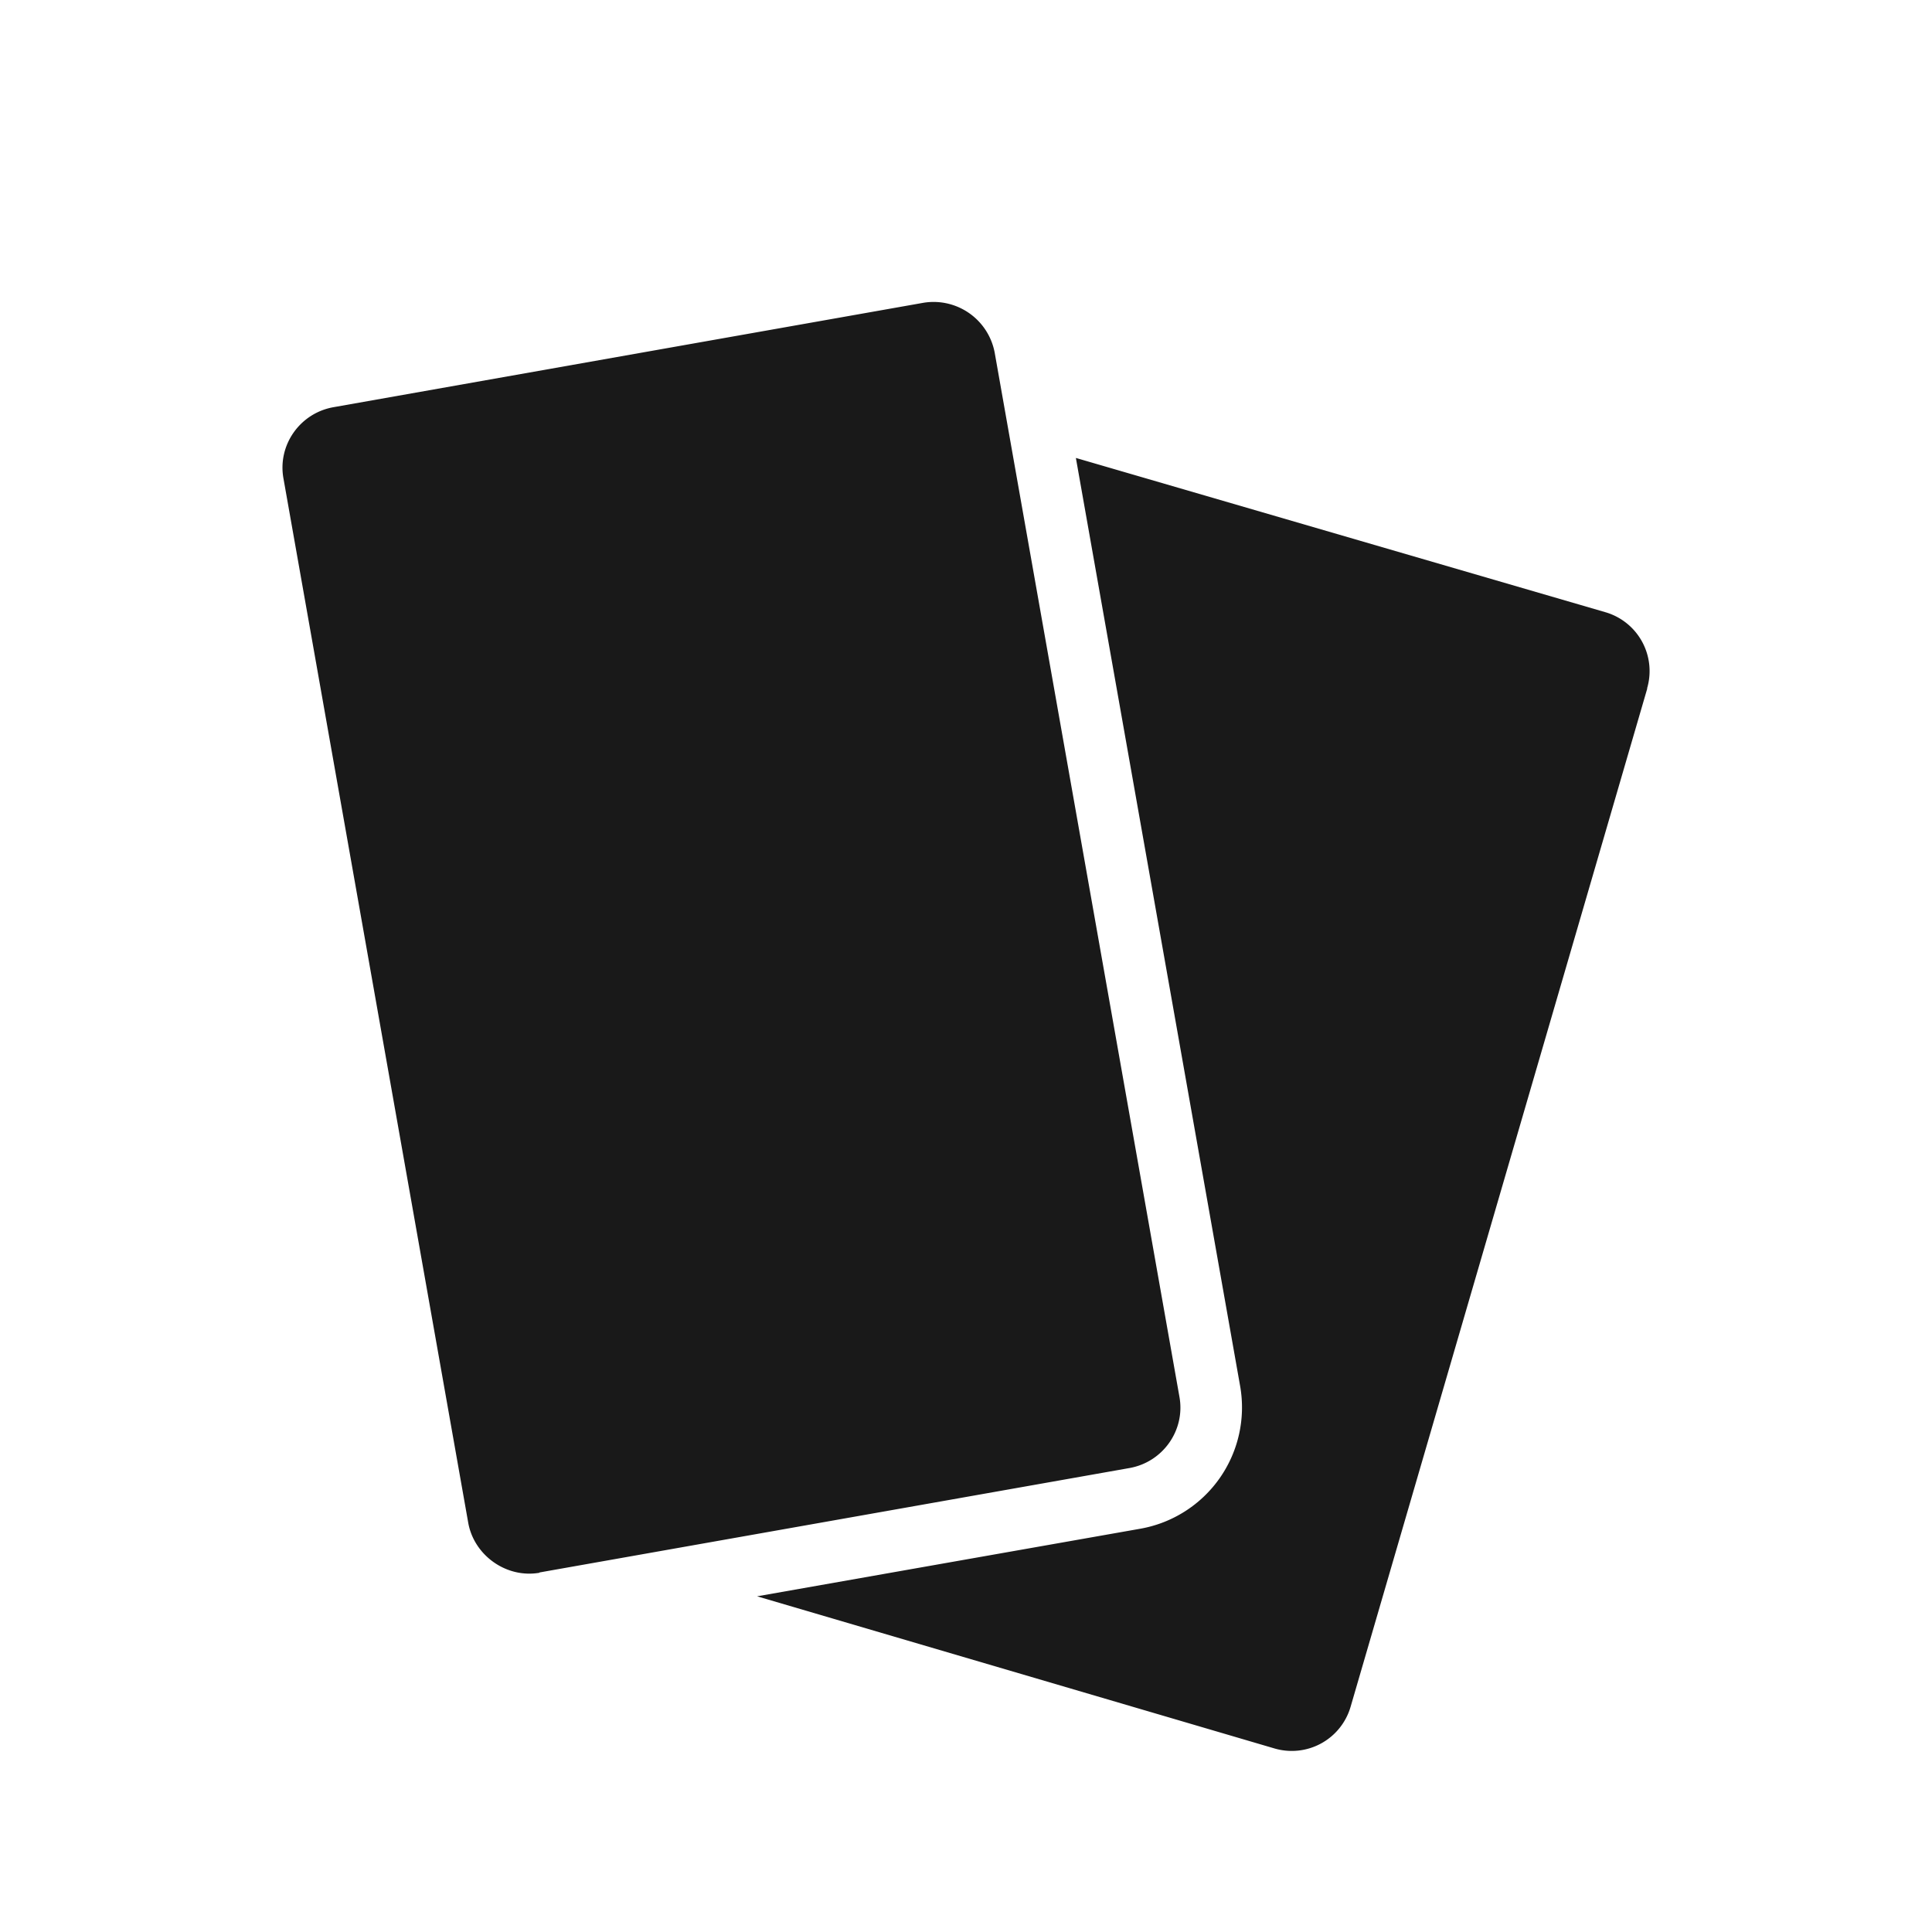 <svg xmlns="http://www.w3.org/2000/svg" viewBox="0 0 64 64"><path fill="#191919" d="M17.87 52.1c-1.1.19-2.17-.58-2.36-1.66L9.39 15.85c-.2-1.1.54-2.16 1.65-2.36l19.55-3.46a2.06 2.06 0 012.36 1.65l6.12 34.59c.2 1.1-.54 2.16-1.65 2.36l-19.55 3.46zm36.7-29.3l-9.83 33.74a2.03 2.03 0 01-2.52 1.38l-17.14-5.04 12.7-2.24a4.08 4.08 0 003.3-4.73l-5.44-30.74 17.54 5.11a2.03 2.03 0 011.38 2.53z"/></svg>